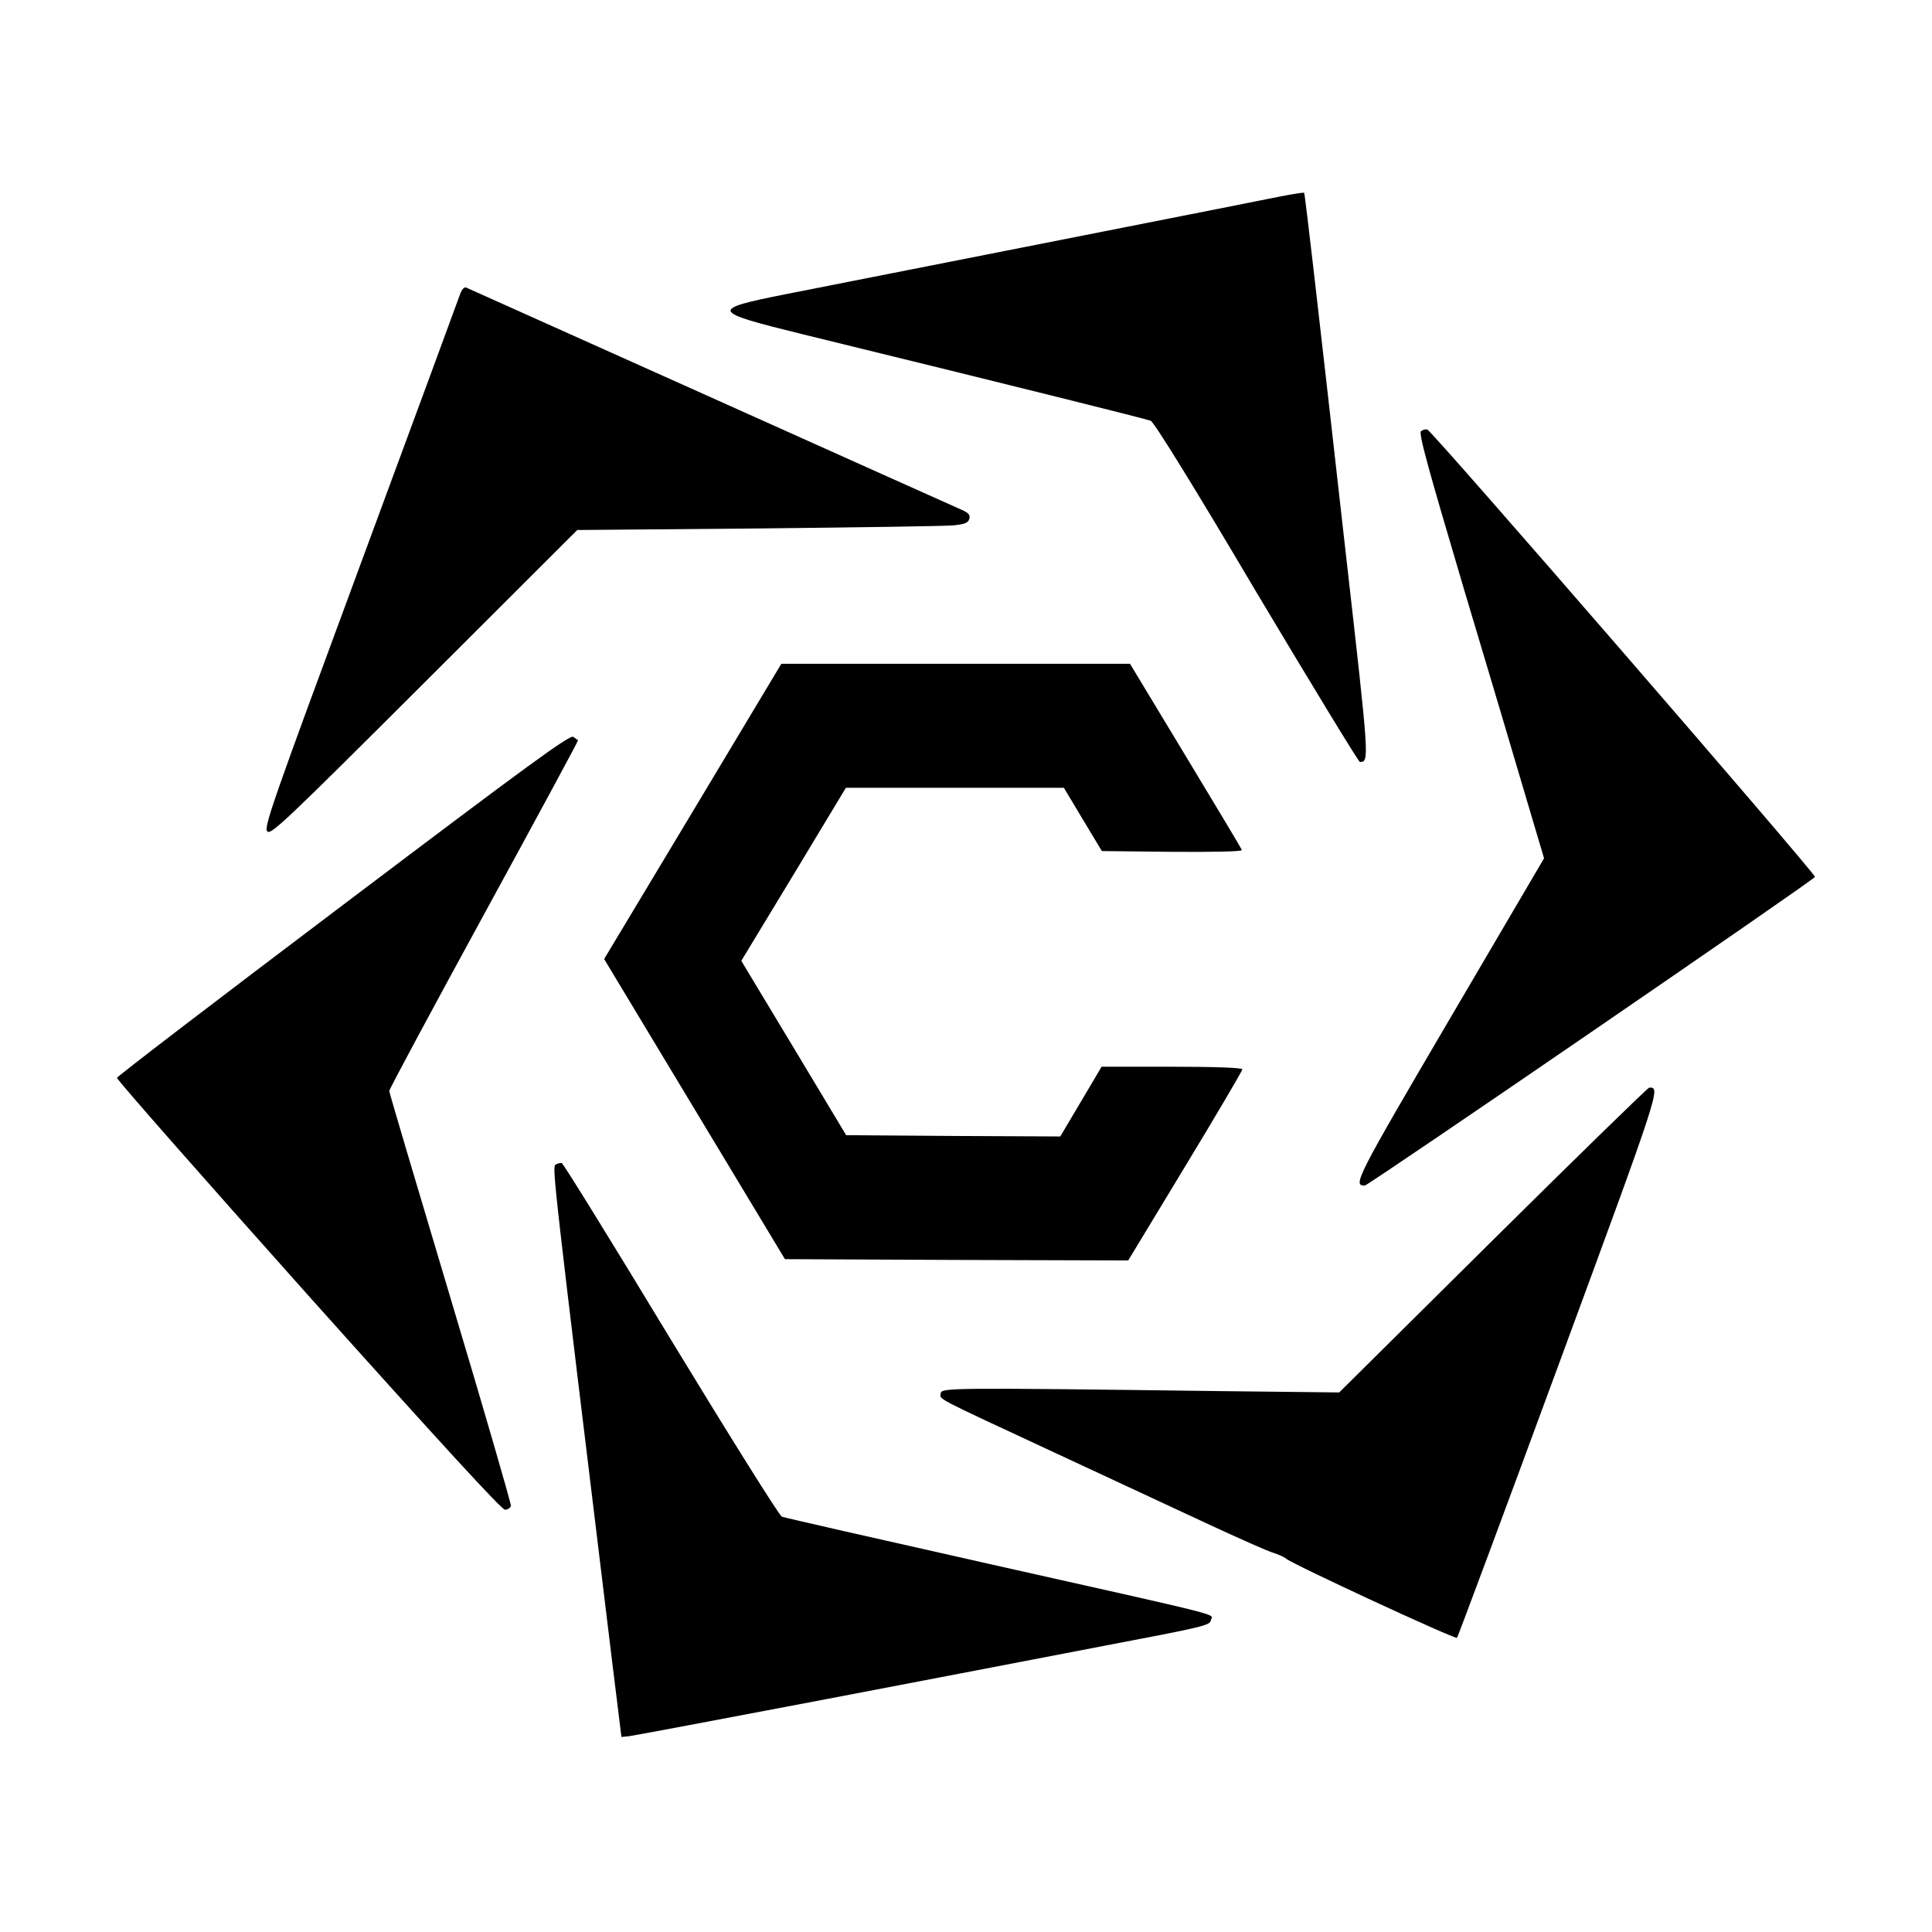 <?xml version="1.0" standalone="no"?>
<!DOCTYPE svg PUBLIC "-//W3C//DTD SVG 20010904//EN"
 "http://www.w3.org/TR/2001/REC-SVG-20010904/DTD/svg10.dtd">
<svg version="1.0" xmlns="http://www.w3.org/2000/svg"
 width="748pt" height="748pt" viewBox="0 0 748 748"
 preserveAspectRatio="xMidYMid meet">
<g transform="translate(0,748) scale(0.1,-0.1)"
fill="#000000" stroke="none">
<path d="M4955 6719 c-82 -17 -1442 -285 -1913 -378 -296 -59 -293 -67 65
-155 859 -210 1330 -328 1348 -335 13 -5 169 -257 410 -665 215 -360 395 -656
400 -656 37 0 37 1 -55 811 -49 437 -105 928 -124 1092 -19 164 -35 299 -37
301 -2 1 -44 -5 -94 -15z"/>
<path d="M1782 6343 c-5 -15 -179 -487 -386 -1047 -342 -925 -376 -1021 -361
-1035 14 -14 70 39 608 576 l592 591 700 6 c385 4 725 9 757 12 45 5 57 10 61
26 4 15 -3 23 -36 37 -23 10 -460 206 -972 436 -511 229 -935 419 -941 422 -7
2 -16 -8 -22 -24z"/>
<path d="M5502 5811 c-11 -6 24 -133 163 -602 98 -327 208 -697 245 -823 l68
-229 -364 -620 c-363 -619 -378 -648 -330 -647 15 1 1739 1183 1743 1195 3 12
-1484 1729 -1501 1732 -6 2 -17 -1 -24 -6z"/>
<path d="M2682 4338 l-343 -571 350 -581 350 -581 664 -3 665 -2 221 365 c122
201 221 370 221 375 0 6 -103 10 -272 10 l-273 0 -80 -135 -80 -135 -414 2
-415 3 -203 338 -203 337 203 335 202 335 422 0 422 0 73 -122 74 -123 273 -3
c157 -1 271 1 269 7 -1 5 -100 169 -218 365 l-215 356 -675 0 -675 0 -343
-572z"/>
<path d="M1330 3978 c-481 -363 -876 -665 -877 -671 -1 -7 332 -385 740 -842
507 -566 749 -830 762 -830 11 0 21 7 23 15 1 9 -104 371 -234 805 -130 435
-237 795 -237 801 0 7 165 314 367 684 202 370 366 673 364 674 -2 1 -10 7
-18 13 -13 10 -170 -105 -890 -649z"/>
<path d="M5780 2679 l-595 -590 -450 5 c-1075 14 -1090 13 -1093 -9 -3 -24
-30 -10 443 -230 193 -90 454 -211 580 -270 127 -59 246 -112 265 -117 19 -6
42 -16 50 -23 24 -21 654 -313 661 -306 3 3 181 480 394 1059 395 1072 395
1073 350 1071 -5 0 -278 -266 -605 -590z"/>
<path d="M2151 2971 c-14 -9 -9 -51 218 -1916 l37 -300 29 3 c17 2 347 64 735
138 388 74 887 170 1110 213 378 72 405 78 408 98 4 27 96 4 -858 218 -432 97
-793 179 -803 183 -10 4 -203 313 -430 686 -226 374 -416 681 -422 683 -5 1
-16 -1 -24 -6z"/>
</g>
</svg>
